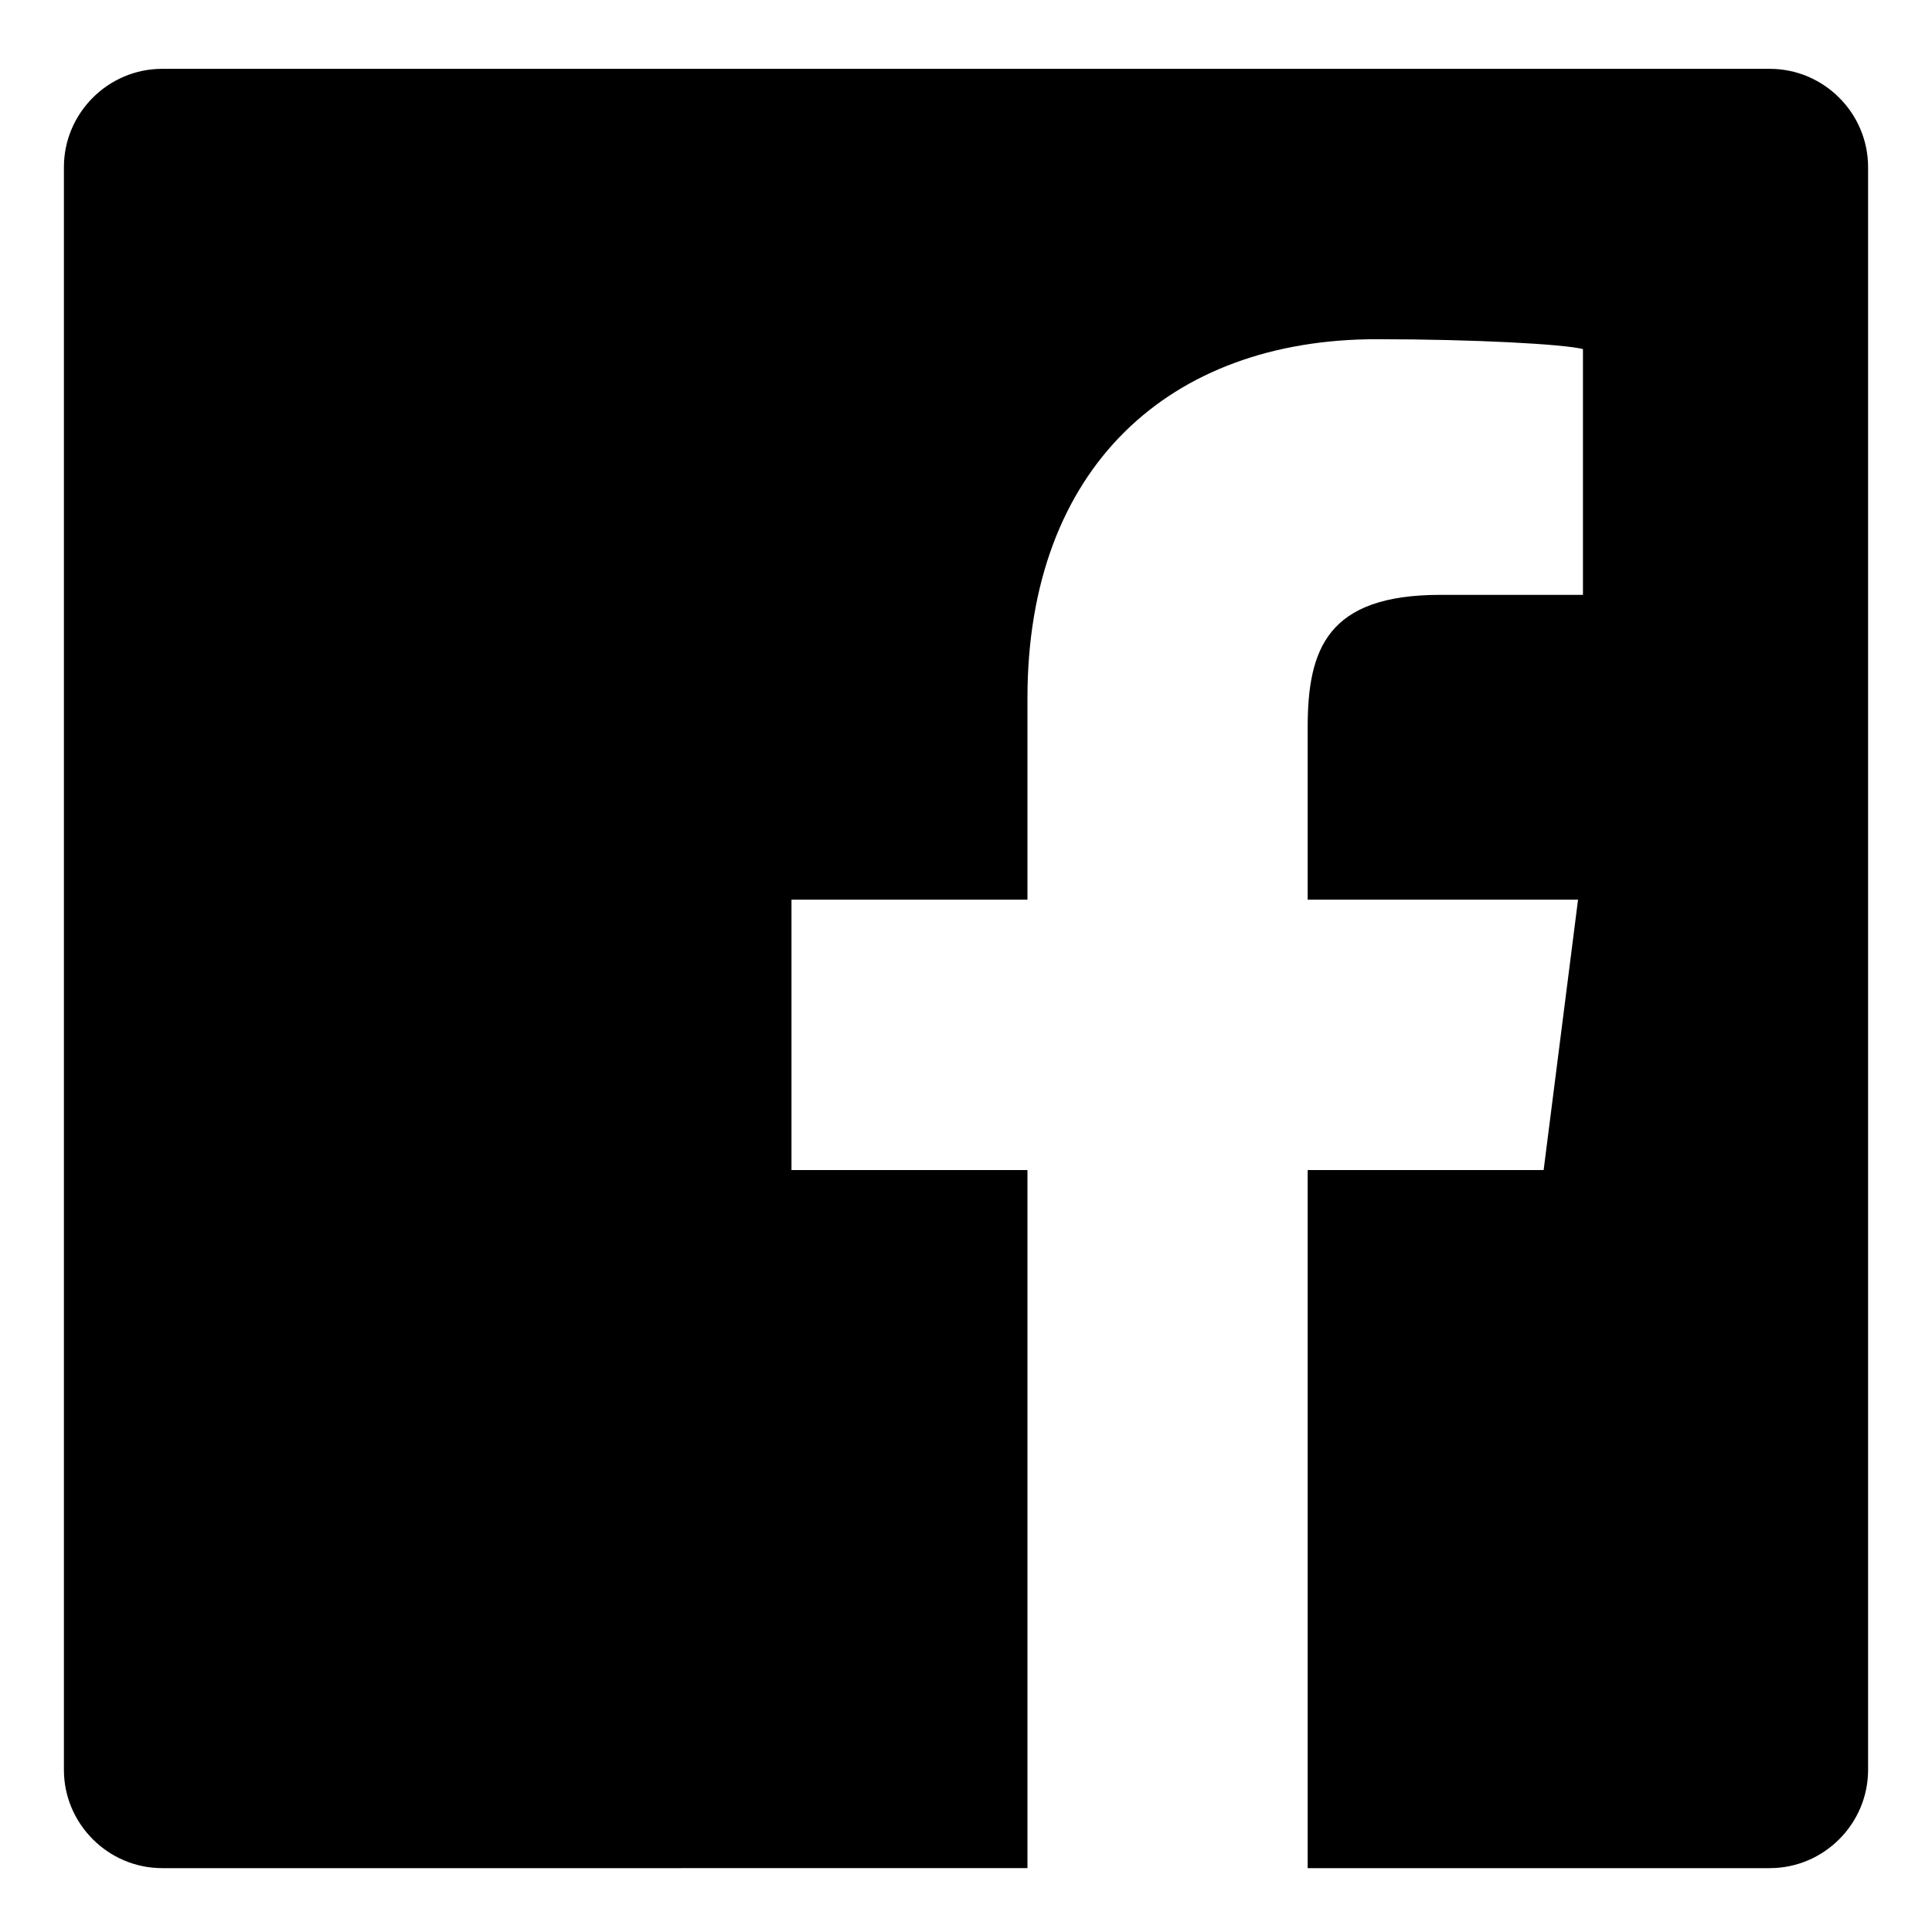 <?xml version="1.0" encoding="utf-8"?>
<!-- Generator: Adobe Illustrator 23.0.1, SVG Export Plug-In . SVG Version: 6.00 Build 0)  -->
<svg version="1.1" id="Layer_1" xmlns="http://www.w3.org/2000/svg" xmlns:xlink="http://www.w3.org/1999/xlink" x="0px" y="0px"
	 viewBox="0 0 39.3 39.1" style="enable-background:new 0 0 39.3 39.1;" xml:space="preserve">
<path id="Facebook" d="M38,36c0,1.1-0.9,2-2,2h-9.4V23.8h4.8l0.7-5.5h-5.5v-3.5c0-1.6,0.4-2.7,2.7-2.7l2.9,0v-5
	C31.8,7,30,6.9,28,6.9c-4.2,0-7.1,2.6-7.1,7.3v4.1h-4.8v5.5h4.8v14.2H3.3c-1.1,0-2-0.9-2-2V3.4c0-1.1,0.9-2,2-2h32.7
	c1.1,0,2,0.9,2,2V36z"/>
</svg>
